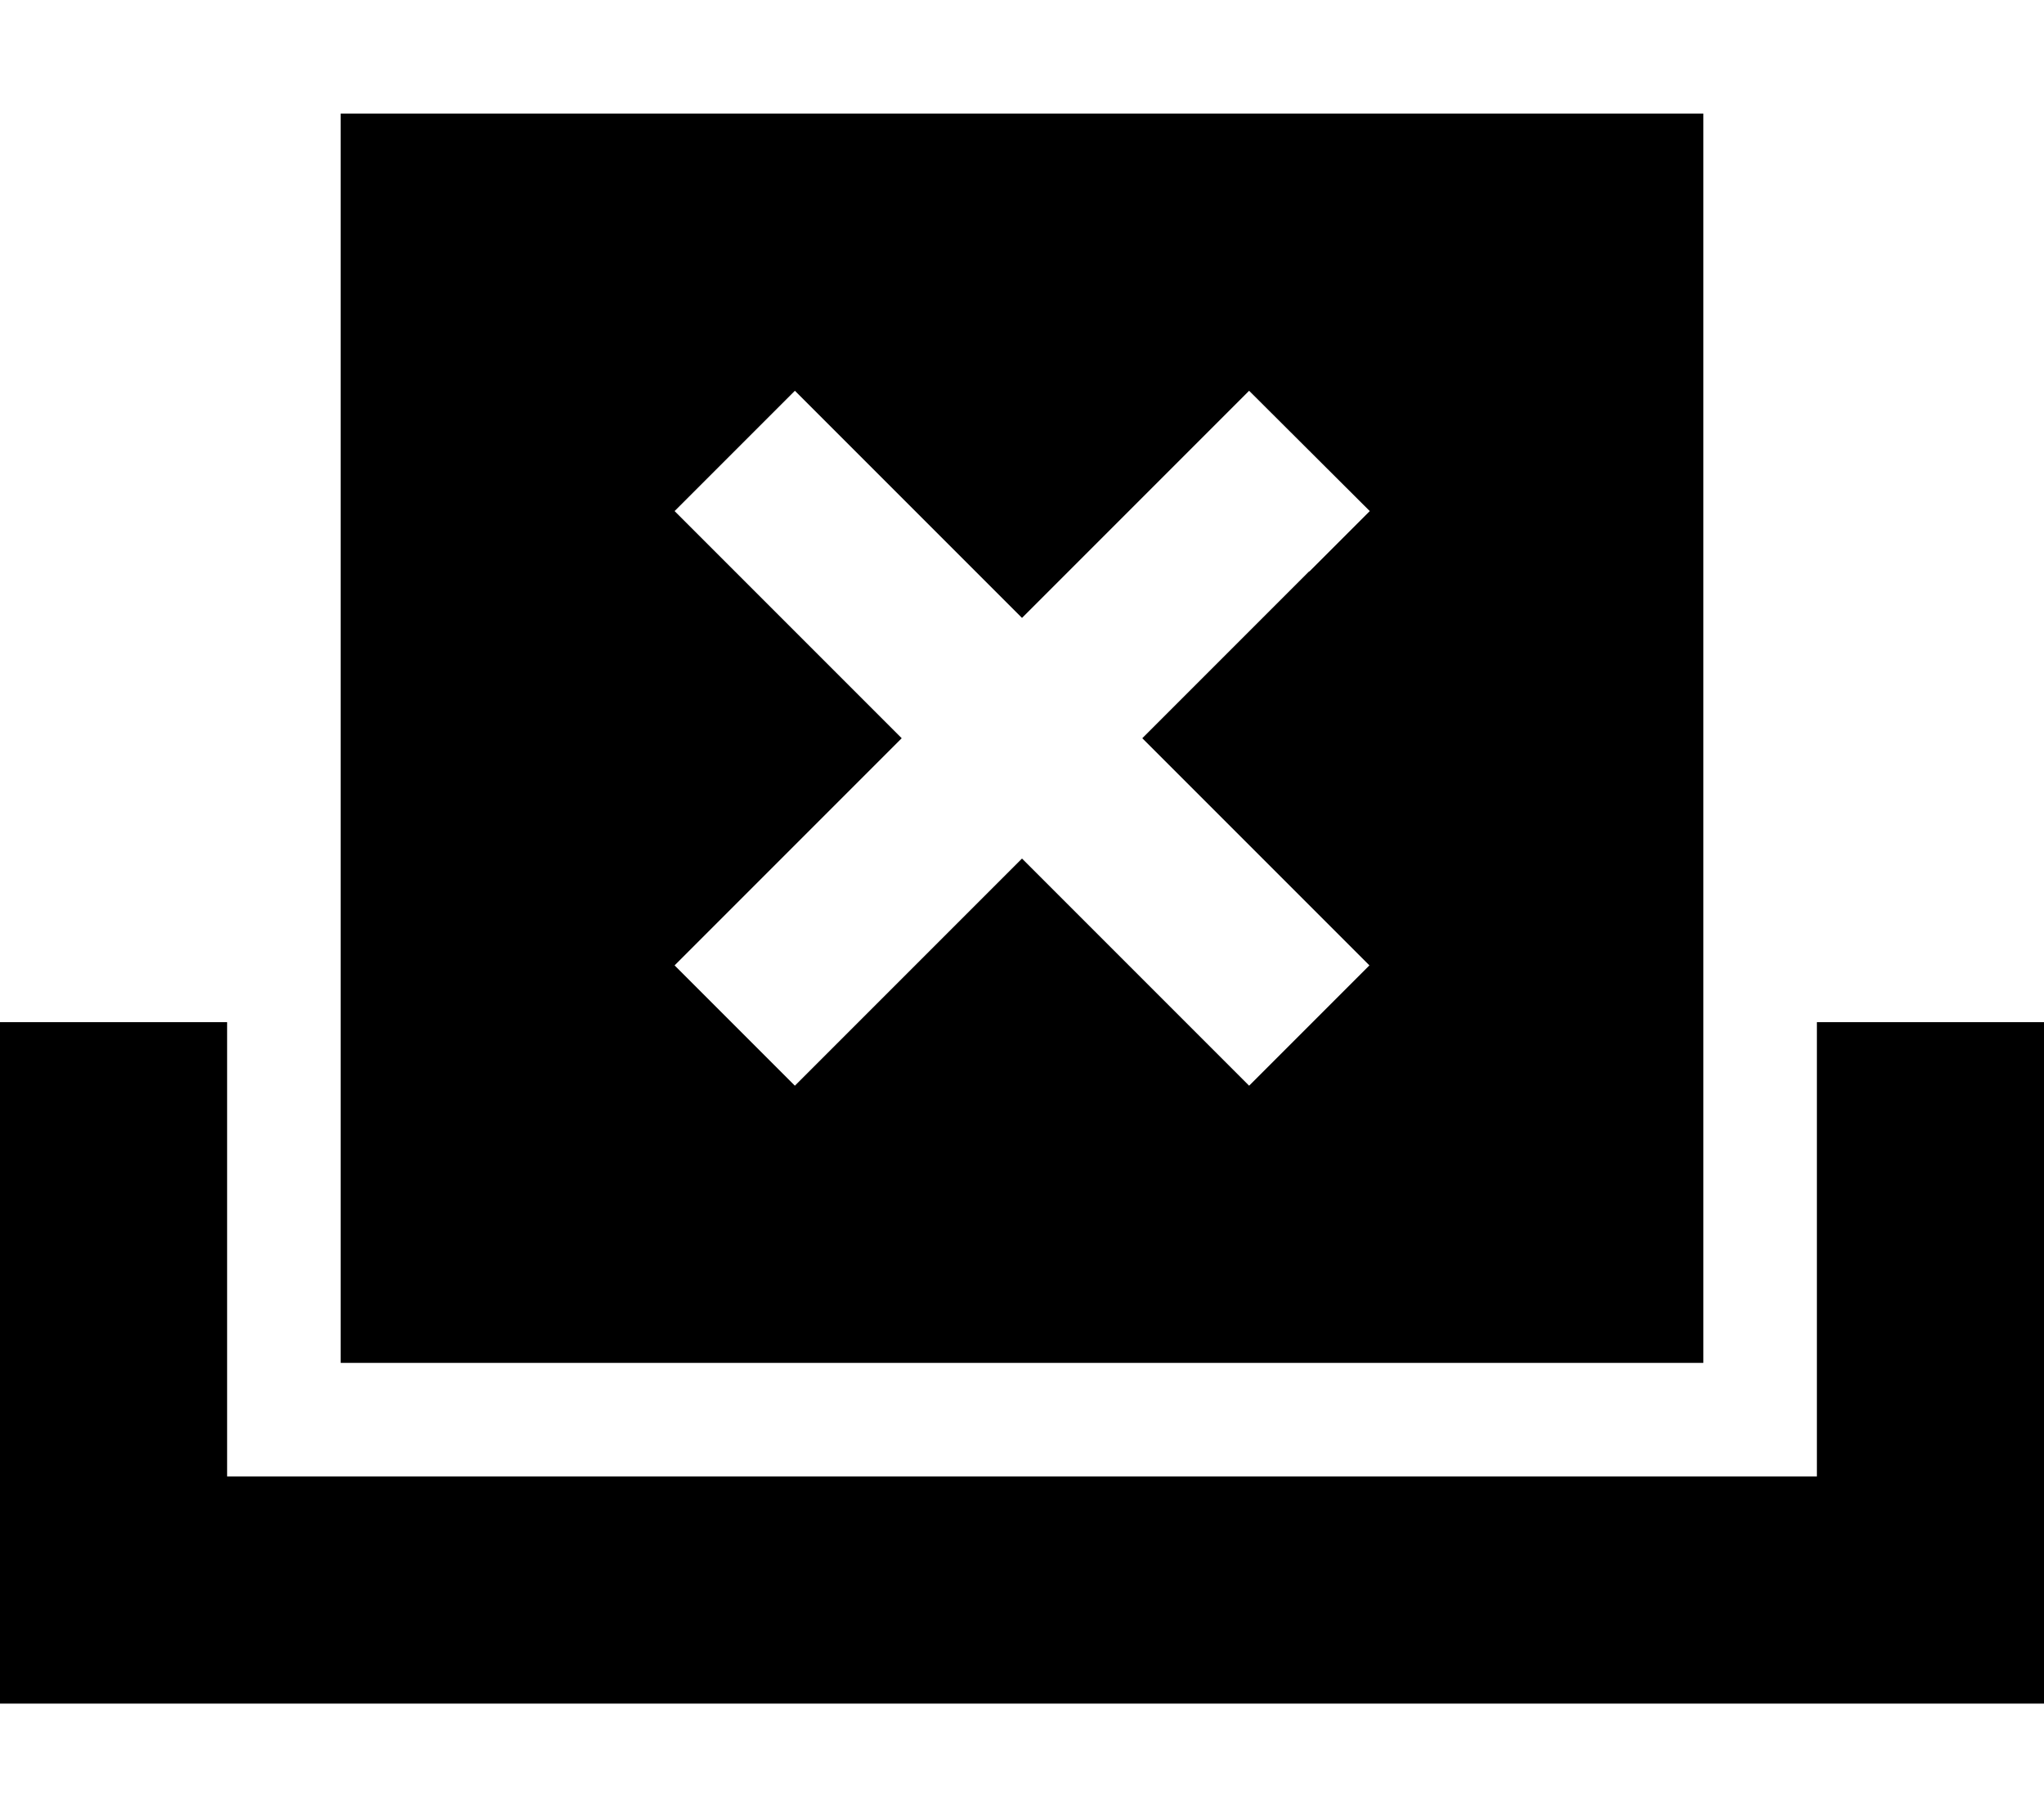 <svg xmlns="http://www.w3.org/2000/svg" viewBox="0 0 576 512"><!--! Font Awesome Pro 6.7.2 by @fontawesome - https://fontawesome.com License - https://fontawesome.com/license (Commercial License) Copyright 2024 Fonticons, Inc. --><path d="M96 32l384 0 0 352L96 384 96 32zM369 161l17-17L352 110.1l-17 17-47 47-47-47-17-17L190.1 144l17 17 47 47-47 47-17 17L224 305.9l17-17 47-47 47 47 17 17L385.9 272l-17-17-47-47 47-47zM0 288l64 0 0 128 448 0 0-128 64 0 0 192L0 480 0 288z"/></svg>